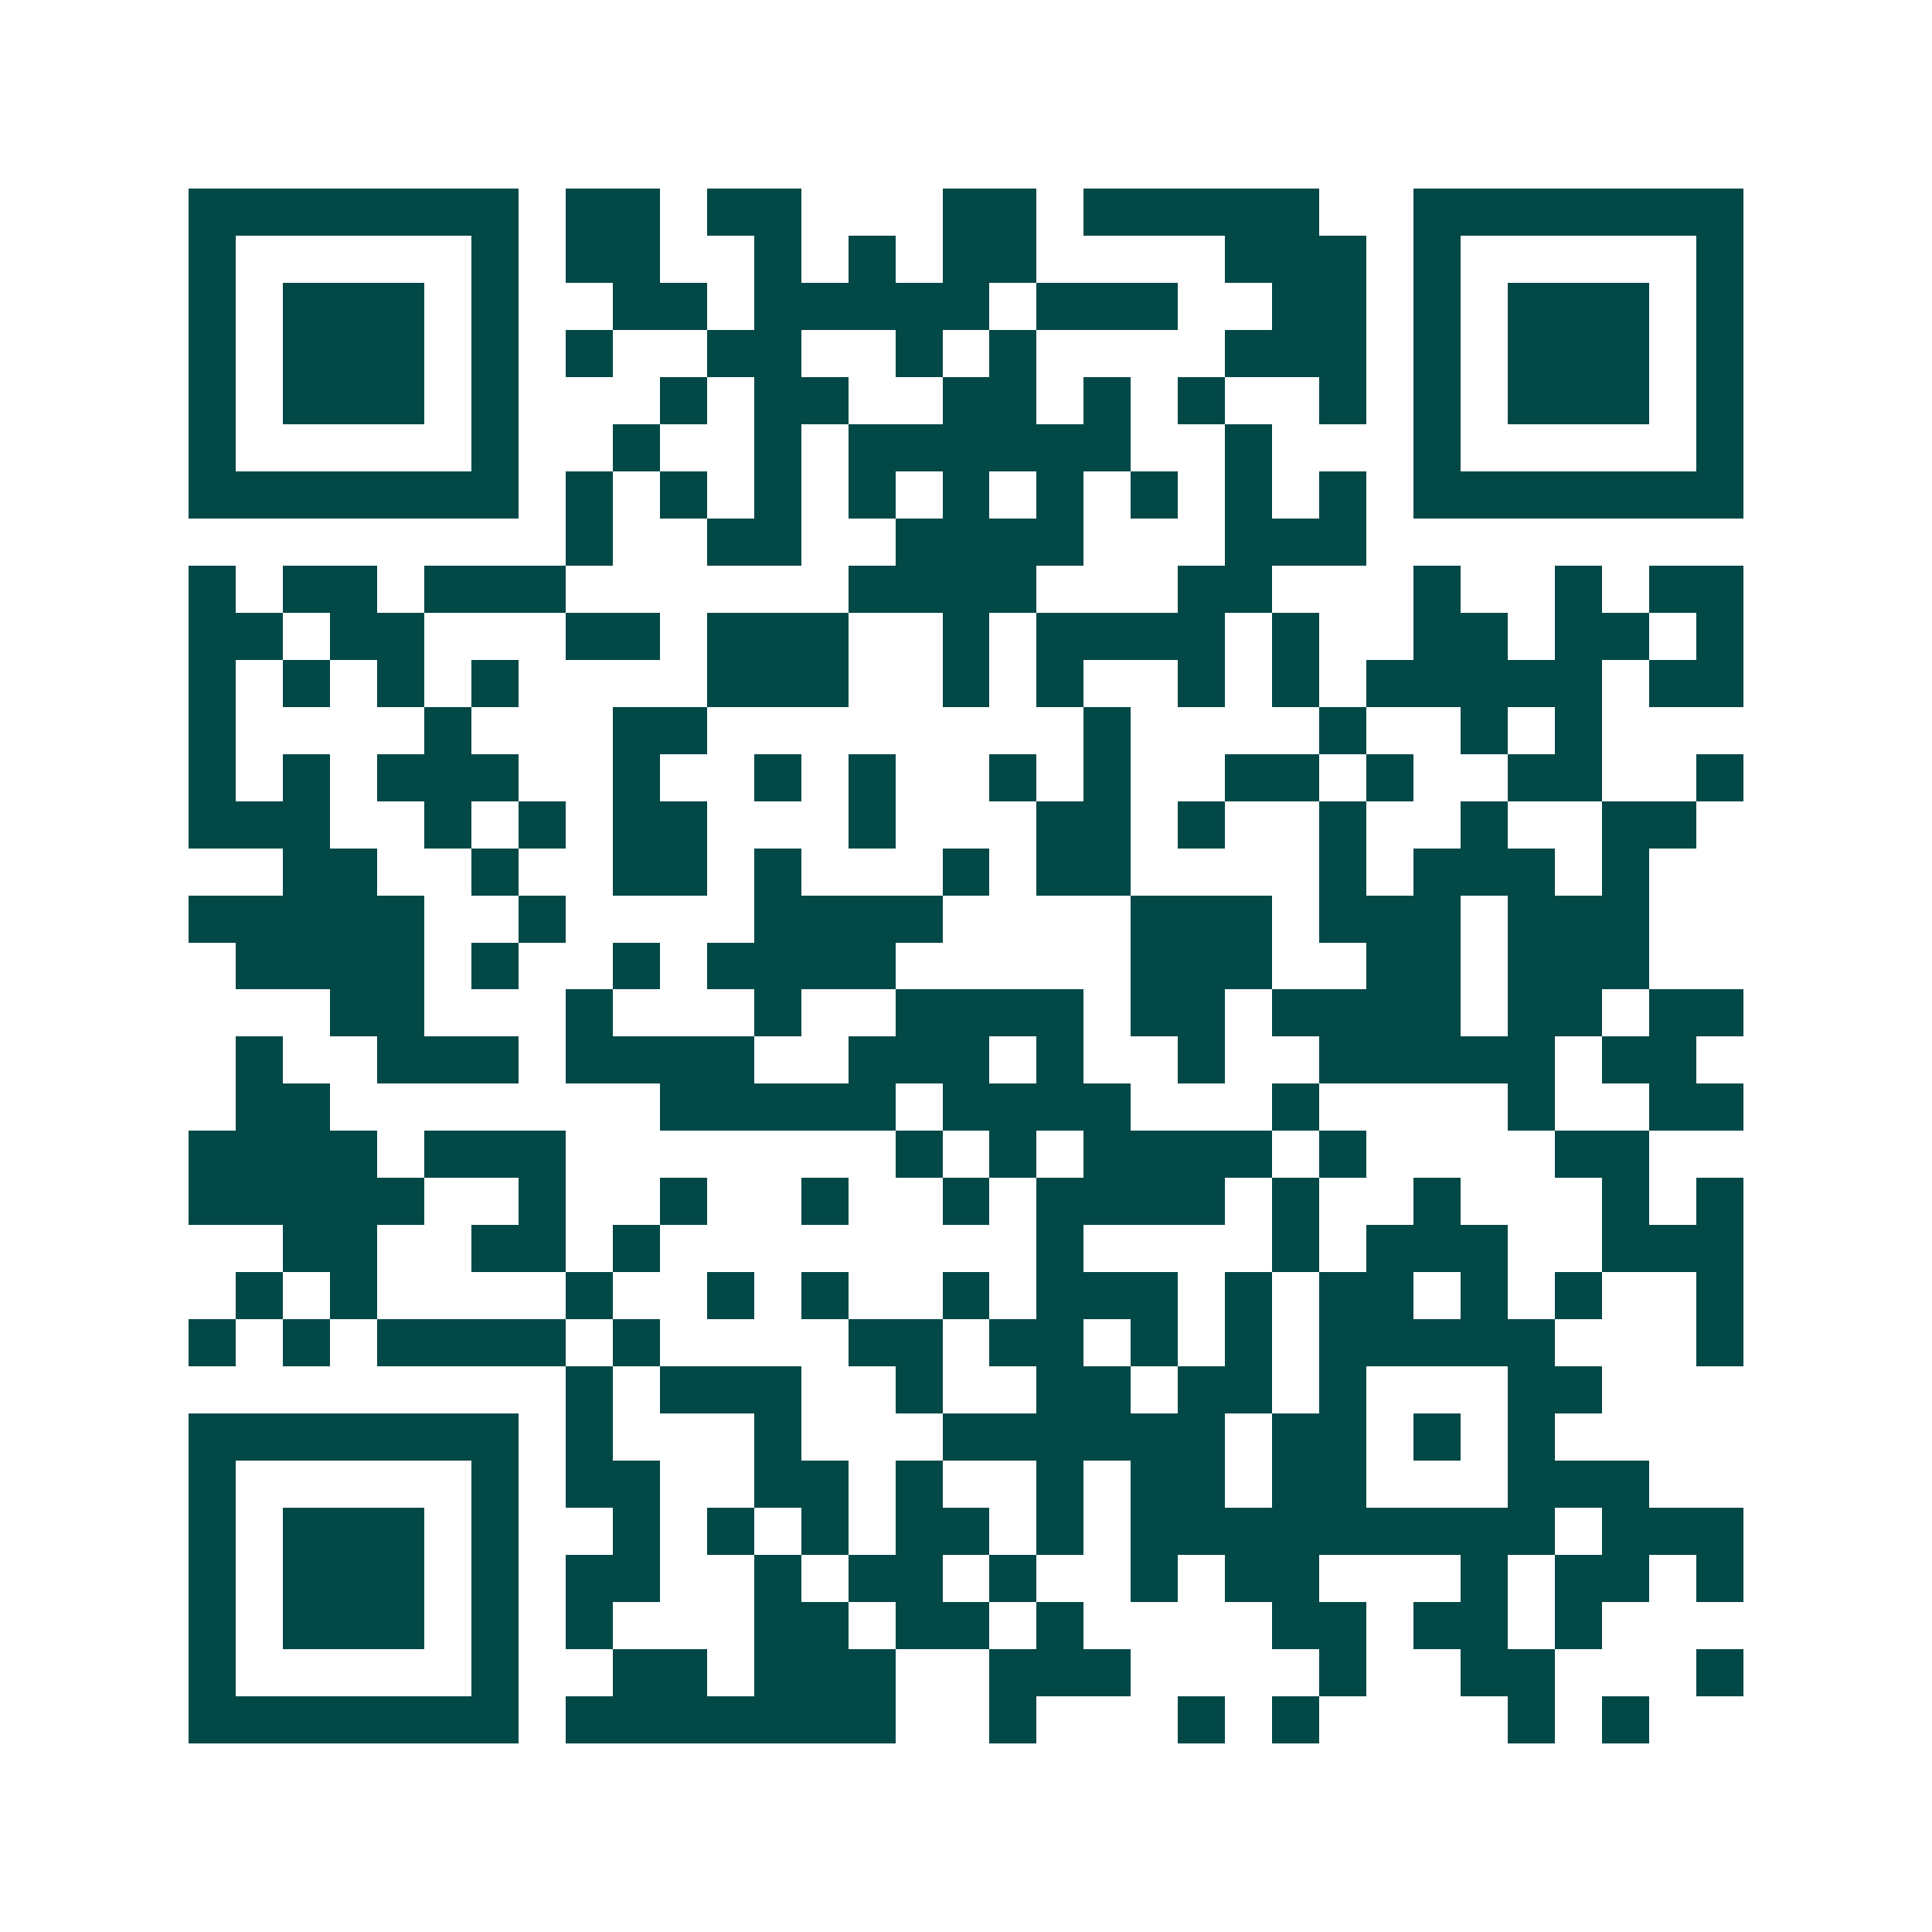 <svg xmlns="http://www.w3.org/2000/svg" width="200" height="200" viewBox="0 0 41 41" shape-rendering="crispEdges"><path fill="#ffffff" d="M0 0h41v41H0z"/><path stroke="#014847" d="M4 4.5h7m1 0h2m1 0h2m3 0h2m1 0h5m2 0h7M4 5.5h1m5 0h1m1 0h2m2 0h1m1 0h1m1 0h2m4 0h3m1 0h1m5 0h1M4 6.5h1m1 0h3m1 0h1m2 0h2m1 0h5m1 0h3m2 0h2m1 0h1m1 0h3m1 0h1M4 7.5h1m1 0h3m1 0h1m1 0h1m2 0h2m2 0h1m1 0h1m4 0h3m1 0h1m1 0h3m1 0h1M4 8.5h1m1 0h3m1 0h1m3 0h1m1 0h2m2 0h2m1 0h1m1 0h1m2 0h1m1 0h1m1 0h3m1 0h1M4 9.5h1m5 0h1m2 0h1m2 0h1m1 0h6m2 0h1m3 0h1m5 0h1M4 10.5h7m1 0h1m1 0h1m1 0h1m1 0h1m1 0h1m1 0h1m1 0h1m1 0h1m1 0h1m1 0h7M12 11.5h1m2 0h2m2 0h4m3 0h3M4 12.5h1m1 0h2m1 0h3m6 0h4m3 0h2m3 0h1m2 0h1m1 0h2M4 13.5h2m1 0h2m3 0h2m1 0h3m2 0h1m1 0h4m1 0h1m2 0h2m1 0h2m1 0h1M4 14.5h1m1 0h1m1 0h1m1 0h1m4 0h3m2 0h1m1 0h1m2 0h1m1 0h1m1 0h5m1 0h2M4 15.5h1m4 0h1m3 0h2m8 0h1m4 0h1m2 0h1m1 0h1M4 16.5h1m1 0h1m1 0h3m2 0h1m2 0h1m1 0h1m2 0h1m1 0h1m2 0h2m1 0h1m2 0h2m2 0h1M4 17.5h3m2 0h1m1 0h1m1 0h2m3 0h1m3 0h2m1 0h1m2 0h1m2 0h1m2 0h2M6 18.5h2m2 0h1m2 0h2m1 0h1m3 0h1m1 0h2m4 0h1m1 0h3m1 0h1M4 19.5h5m2 0h1m4 0h4m4 0h3m1 0h3m1 0h3M5 20.5h4m1 0h1m2 0h1m1 0h4m5 0h3m2 0h2m1 0h3M7 21.5h2m3 0h1m3 0h1m2 0h4m1 0h2m1 0h4m1 0h2m1 0h2M5 22.5h1m2 0h3m1 0h4m2 0h3m1 0h1m2 0h1m2 0h5m1 0h2M5 23.5h2m7 0h5m1 0h4m3 0h1m4 0h1m2 0h2M4 24.5h4m1 0h3m7 0h1m1 0h1m1 0h4m1 0h1m4 0h2M4 25.5h5m2 0h1m2 0h1m2 0h1m2 0h1m1 0h4m1 0h1m2 0h1m3 0h1m1 0h1M6 26.5h2m2 0h2m1 0h1m8 0h1m4 0h1m1 0h3m2 0h3M5 27.5h1m1 0h1m4 0h1m2 0h1m1 0h1m2 0h1m1 0h3m1 0h1m1 0h2m1 0h1m1 0h1m2 0h1M4 28.5h1m1 0h1m1 0h4m1 0h1m4 0h2m1 0h2m1 0h1m1 0h1m1 0h5m3 0h1M12 29.5h1m1 0h3m2 0h1m2 0h2m1 0h2m1 0h1m3 0h2M4 30.5h7m1 0h1m3 0h1m3 0h6m1 0h2m1 0h1m1 0h1M4 31.5h1m5 0h1m1 0h2m2 0h2m1 0h1m2 0h1m1 0h2m1 0h2m3 0h3M4 32.5h1m1 0h3m1 0h1m2 0h1m1 0h1m1 0h1m1 0h2m1 0h1m1 0h9m1 0h3M4 33.5h1m1 0h3m1 0h1m1 0h2m2 0h1m1 0h2m1 0h1m2 0h1m1 0h2m3 0h1m1 0h2m1 0h1M4 34.5h1m1 0h3m1 0h1m1 0h1m3 0h2m1 0h2m1 0h1m4 0h2m1 0h2m1 0h1M4 35.5h1m5 0h1m2 0h2m1 0h3m2 0h3m4 0h1m2 0h2m3 0h1M4 36.5h7m1 0h7m2 0h1m3 0h1m1 0h1m4 0h1m1 0h1"/></svg>
